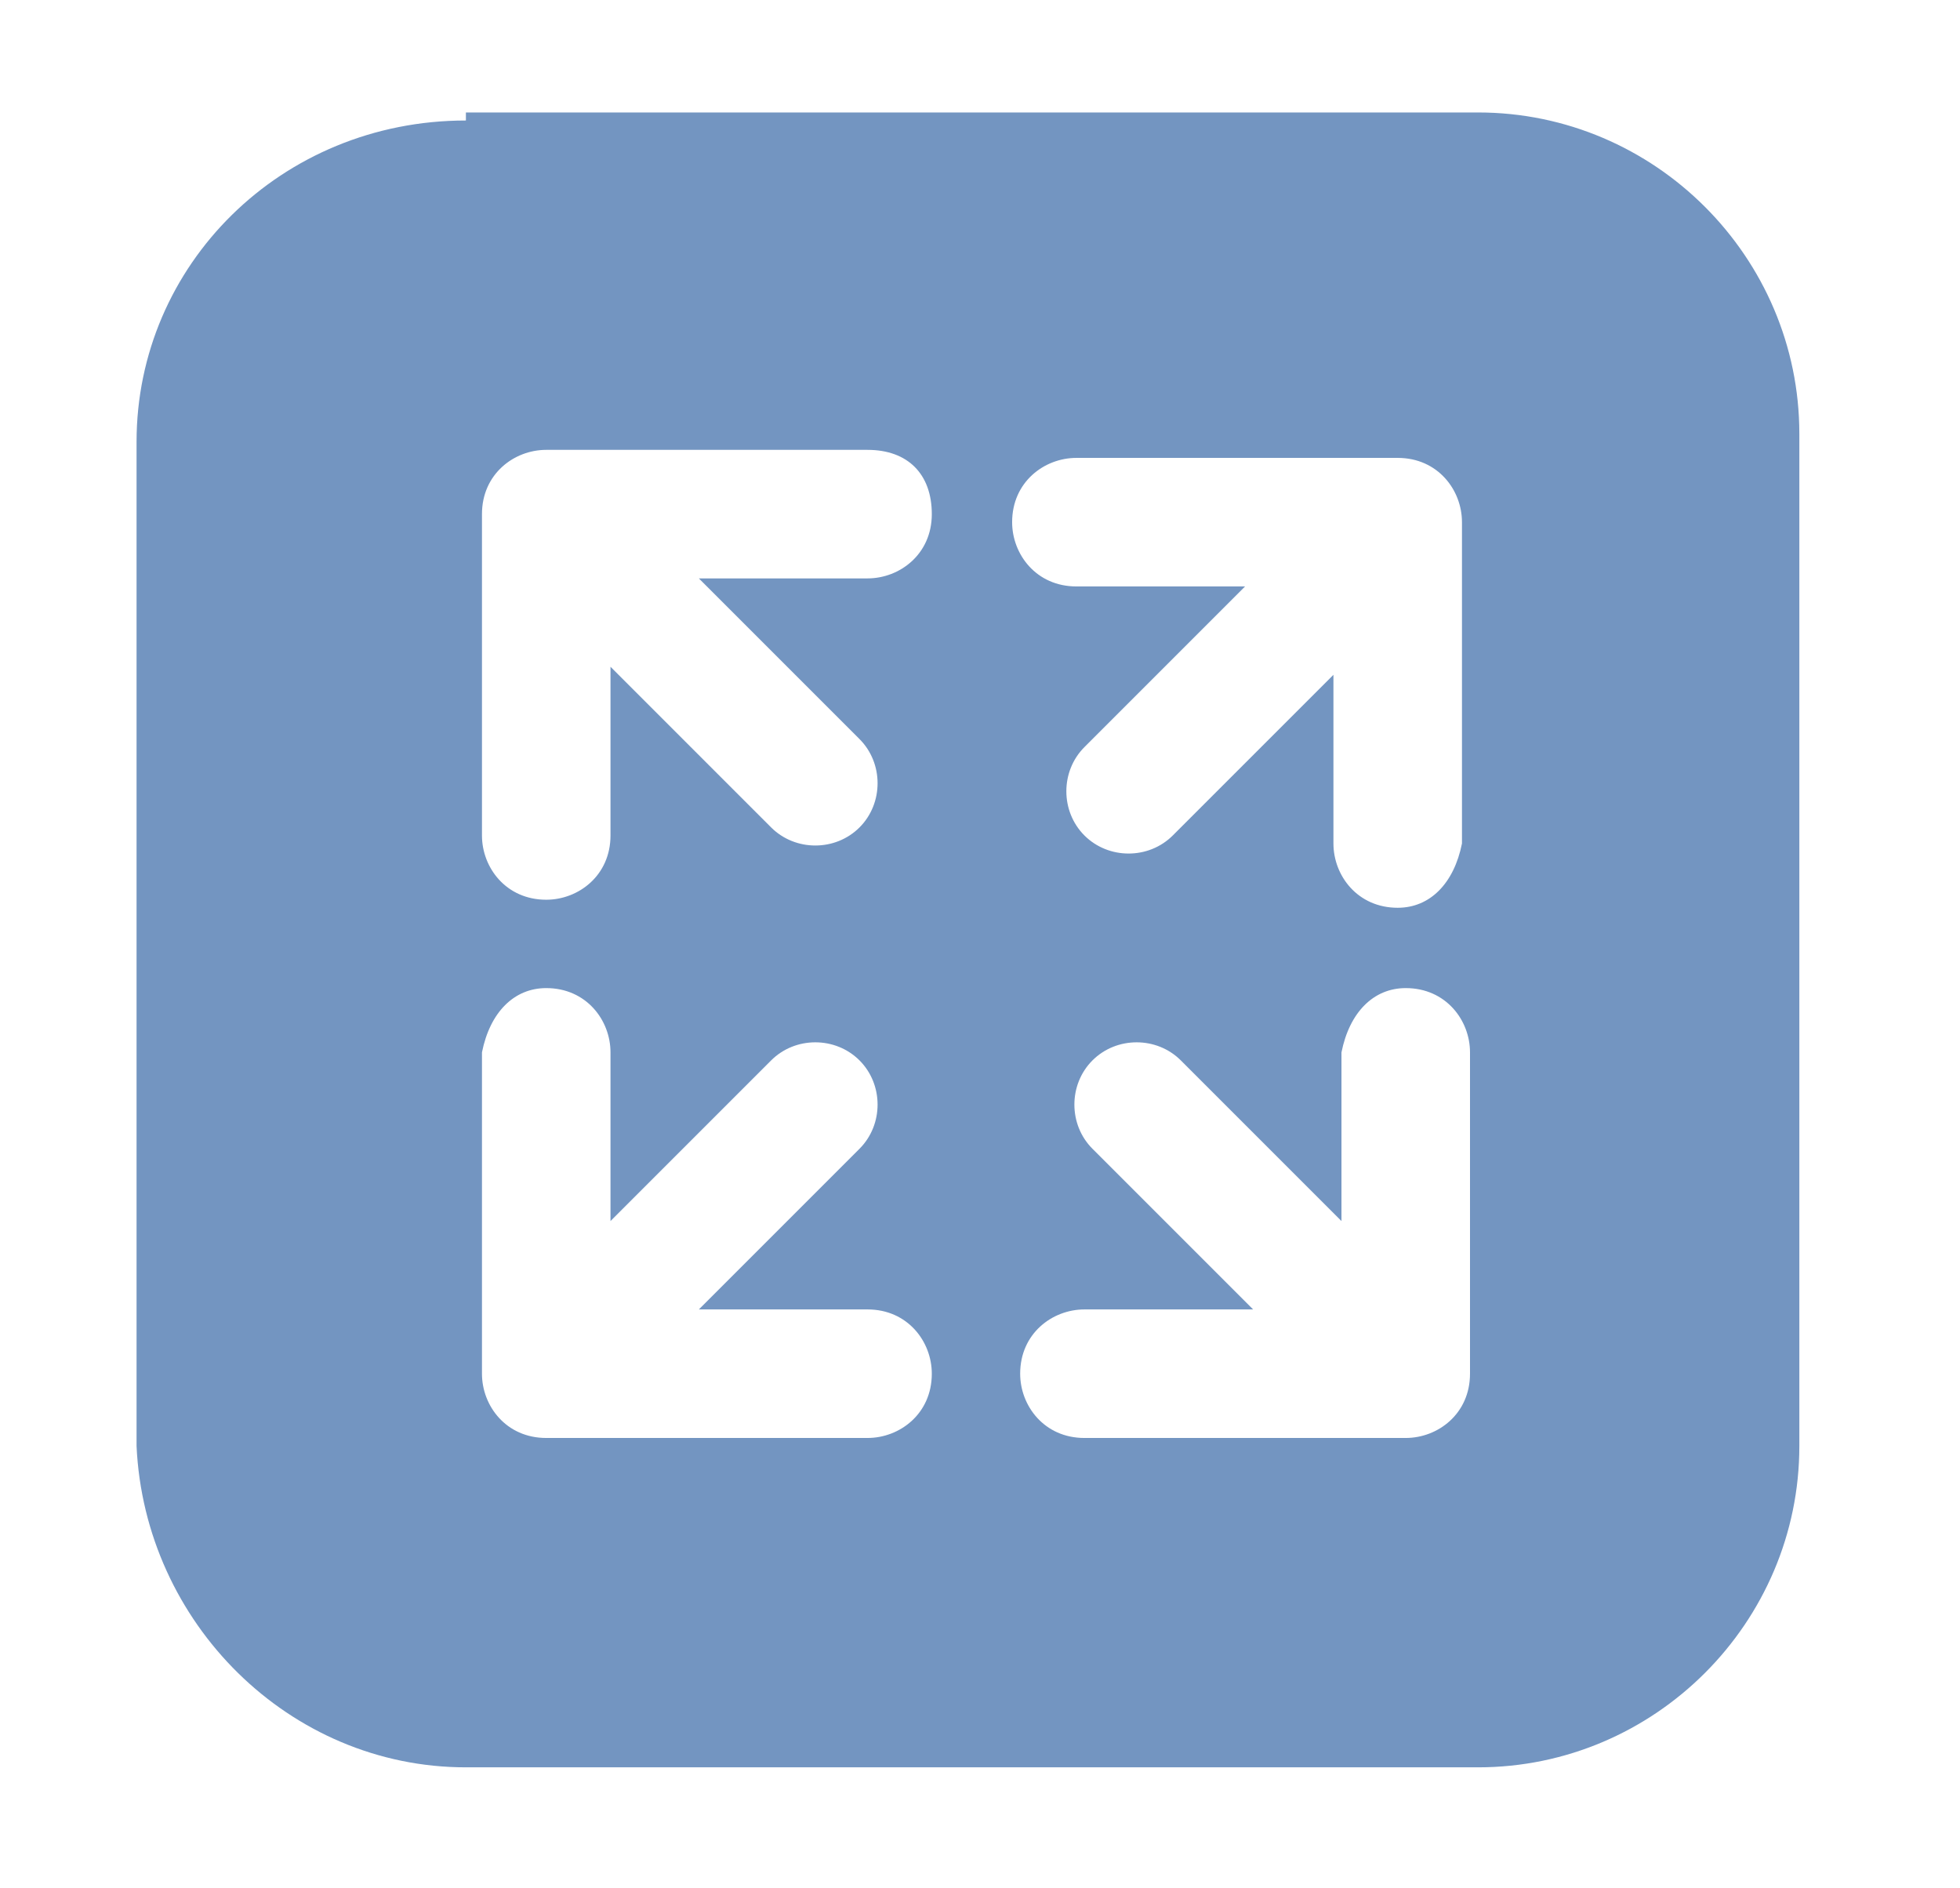 <?xml version="1.0" encoding="UTF-8"?>
<svg id="Layer_1" xmlns="http://www.w3.org/2000/svg" version="1.1" viewBox="0 0 24.4 23.5">
  <!-- Generator: Adobe Illustrator 29.0.1, SVG Export Plug-In . SVG Version: 2.1.0 Build 192)  -->
  <defs>
    <style>
      .st0 {
        fill: #7395c1;
      }
    </style>
  </defs>
  <path class="st0" d="M18.2,10.5v-4c0-.4-.3-.8-.8-.8h-4c-.4,0-.8.3-.8.8,0,.4.3.8.8.8h2.1l-2,2c-.3.3-.3.8,0,1.1.3.3.8.3,1.1,0,0,0,0,0,0,0l2-2v2.1c0,.4.3.8.8.8.4,0,.7-.3.8-.8ZM6.8,11.2c.4,0,.8-.3.8-.8v-2.1l2,2c.3.3.8.3,1.1,0,.3-.3.3-.8,0-1.1,0,0,0,0,0,0l-2-2h2.1c.4,0,.8-.3.8-.8s-.3-.8-.8-.8h-4c-.4,0-.8.3-.8.8v4c0,.4.3.8.8.8ZM12.7,17.1c0,.4.3.8.8.8h4c.4,0,.8-.3.8-.8h0v-4c0-.4-.3-.8-.8-.8-.4,0-.7.3-.8.8v2.1l-2-2c-.3-.3-.8-.3-1.1,0-.3.3-.3.8,0,1.1l2,2h-2.1c-.4,0-.8.3-.8.8ZM10.8,17.9c.4,0,.8-.3.8-.8,0-.4-.3-.8-.8-.8h-2.1l2-2c.3-.3.3-.8,0-1.1-.3-.3-.8-.3-1.1,0,0,0,0,0,0,0l-2,2v-2.1c0-.4-.3-.8-.8-.8-.4,0-.7.3-.8.8v4c0,.4.3.8.8.8h4ZM5.8,1.4h12.6c2.2,0,4,1.8,4,4v12.6c0,2.2-1.8,4-4,4H5.8c-2.2,0-4-1.8-4.1-4V5.5c0-2.2,1.8-4,4.1-4"/>
</svg>